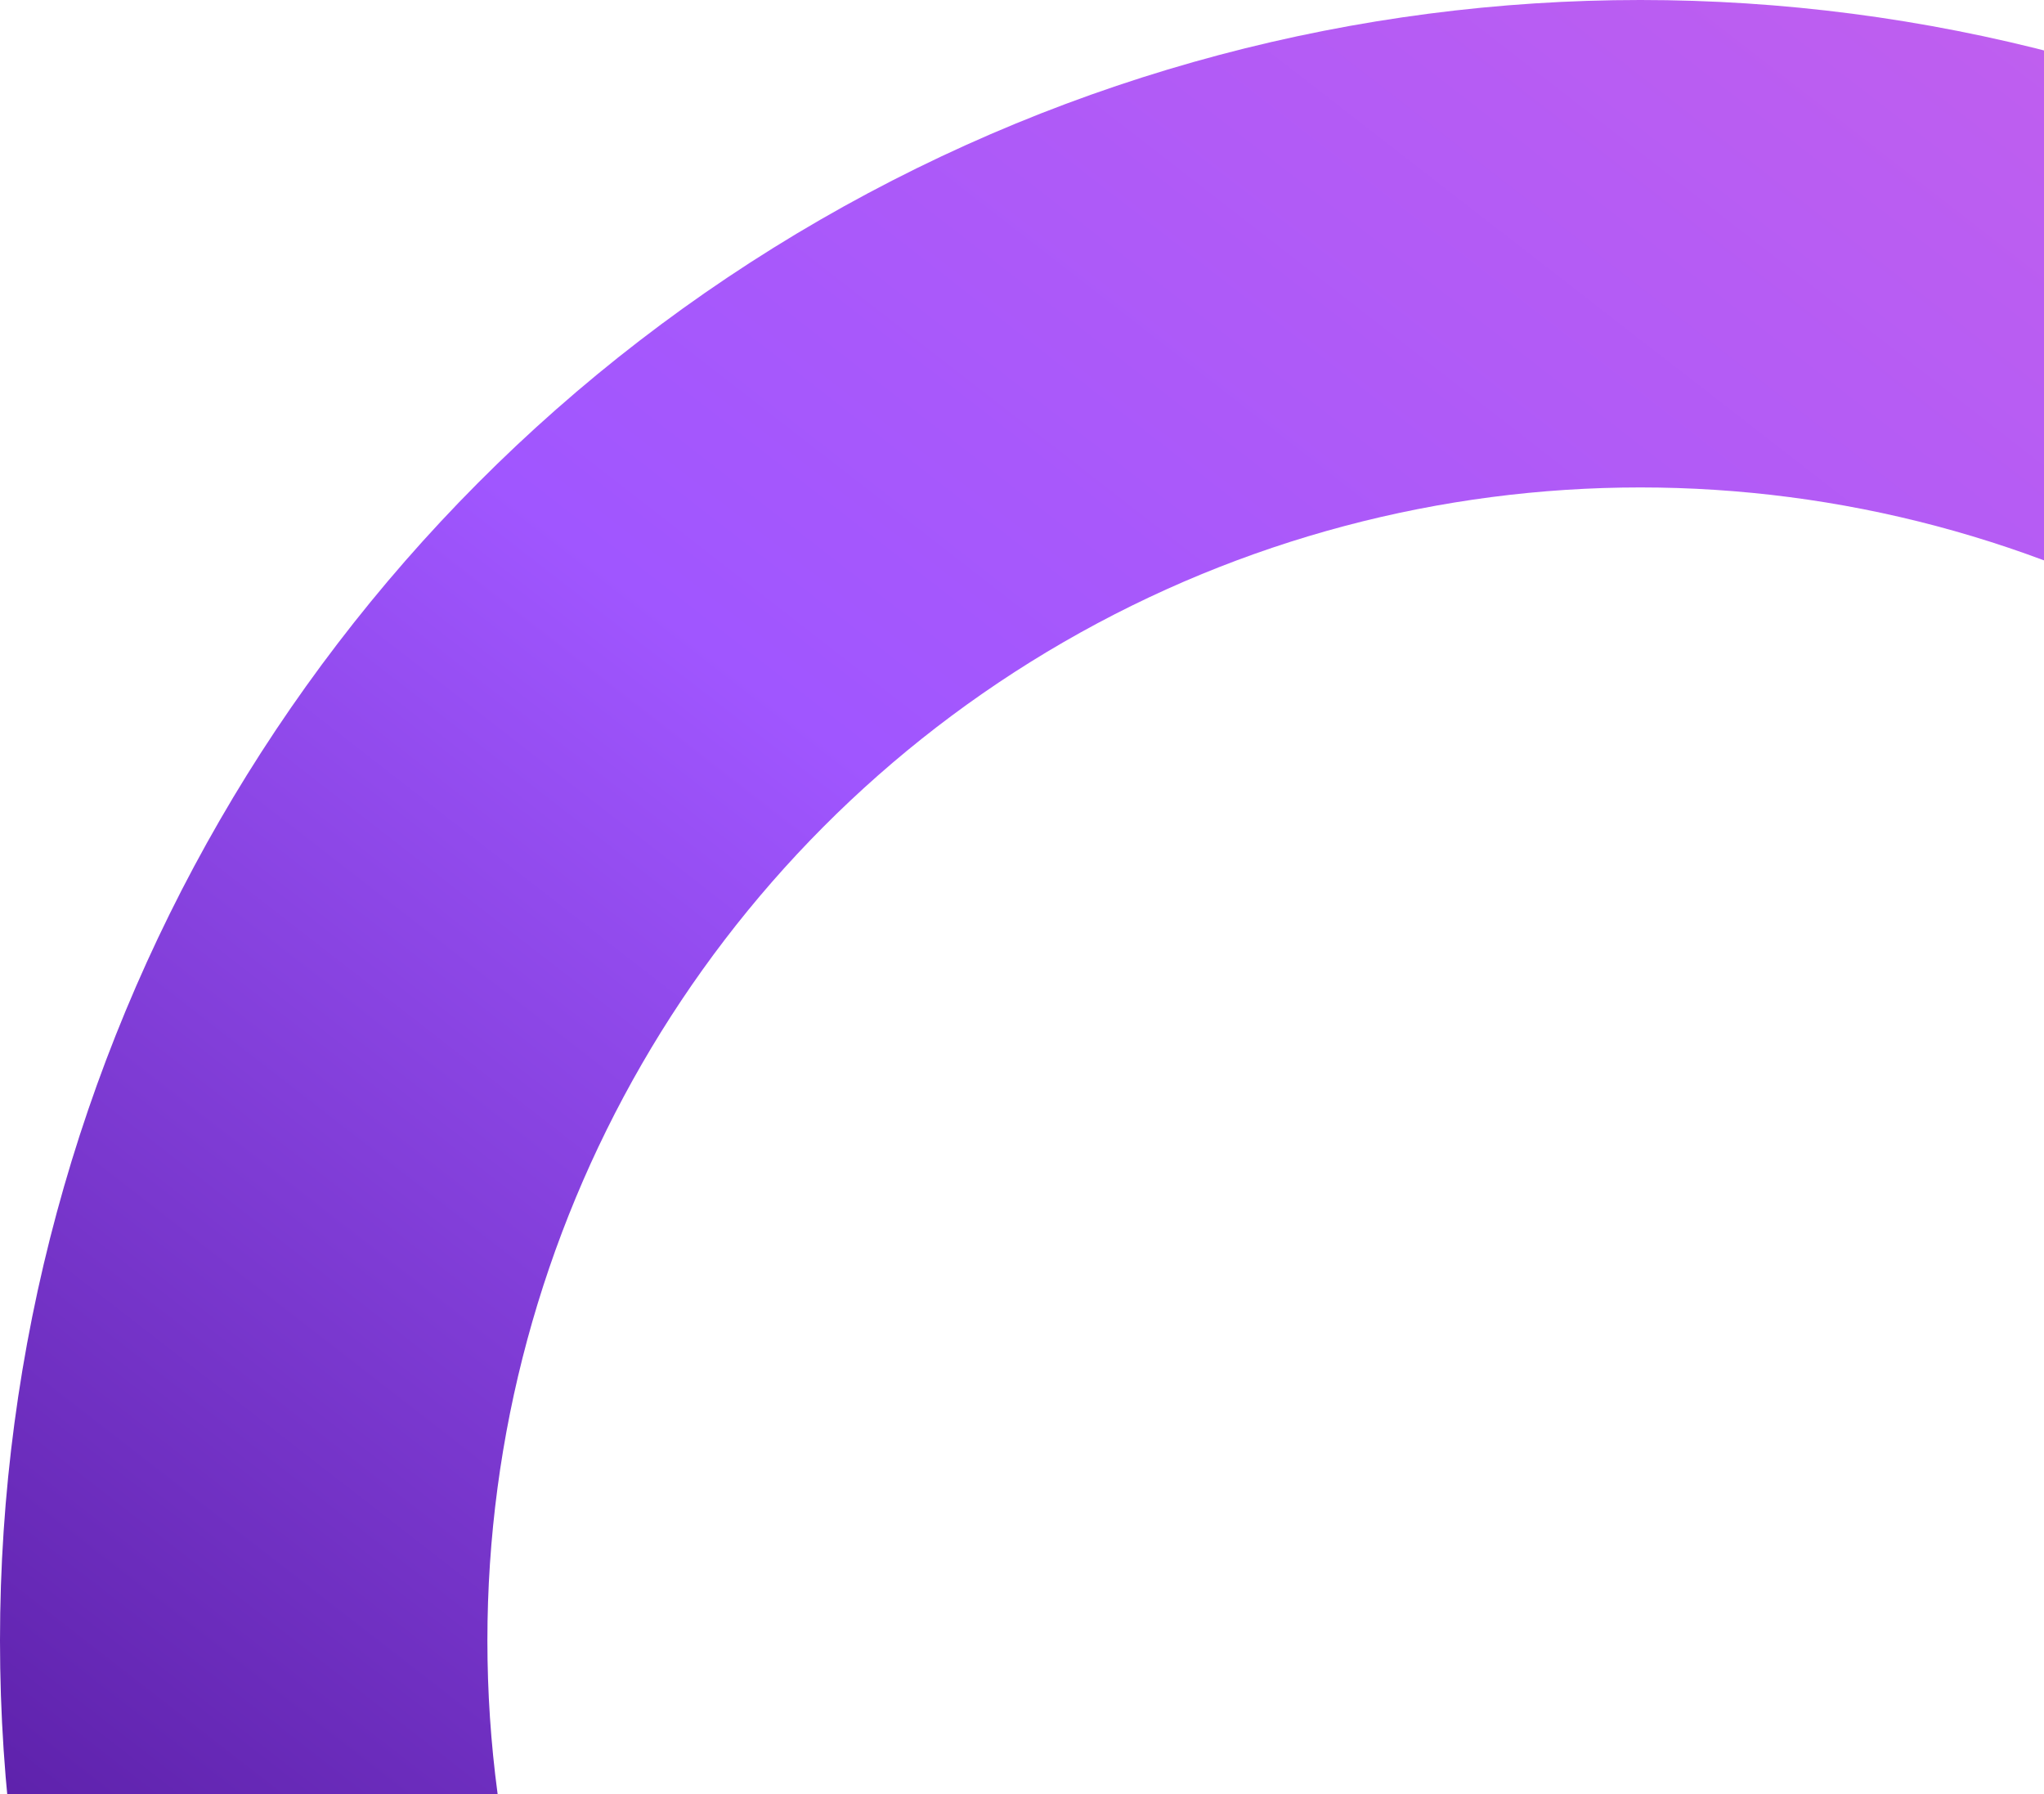 <svg width="671" height="589" viewBox="0 0 671 589" fill="none" xmlns="http://www.w3.org/2000/svg">
<circle cx="538.5" cy="538.5" r="458.5" stroke="url(#paint0_linear_751_3138)" stroke-width="160"/>
<defs>
<linearGradient id="paint0_linear_751_3138" x1="830.539" y1="-7.61843e-05" x2="146.864" y2="881.182" gradientUnits="userSpaceOnUse">
<stop stop-color="#C761EB"/>
<stop offset="0.479" stop-color="#A056FF"/>
<stop offset="1" stop-color="#491191"/>
</linearGradient>
</defs>
</svg>
